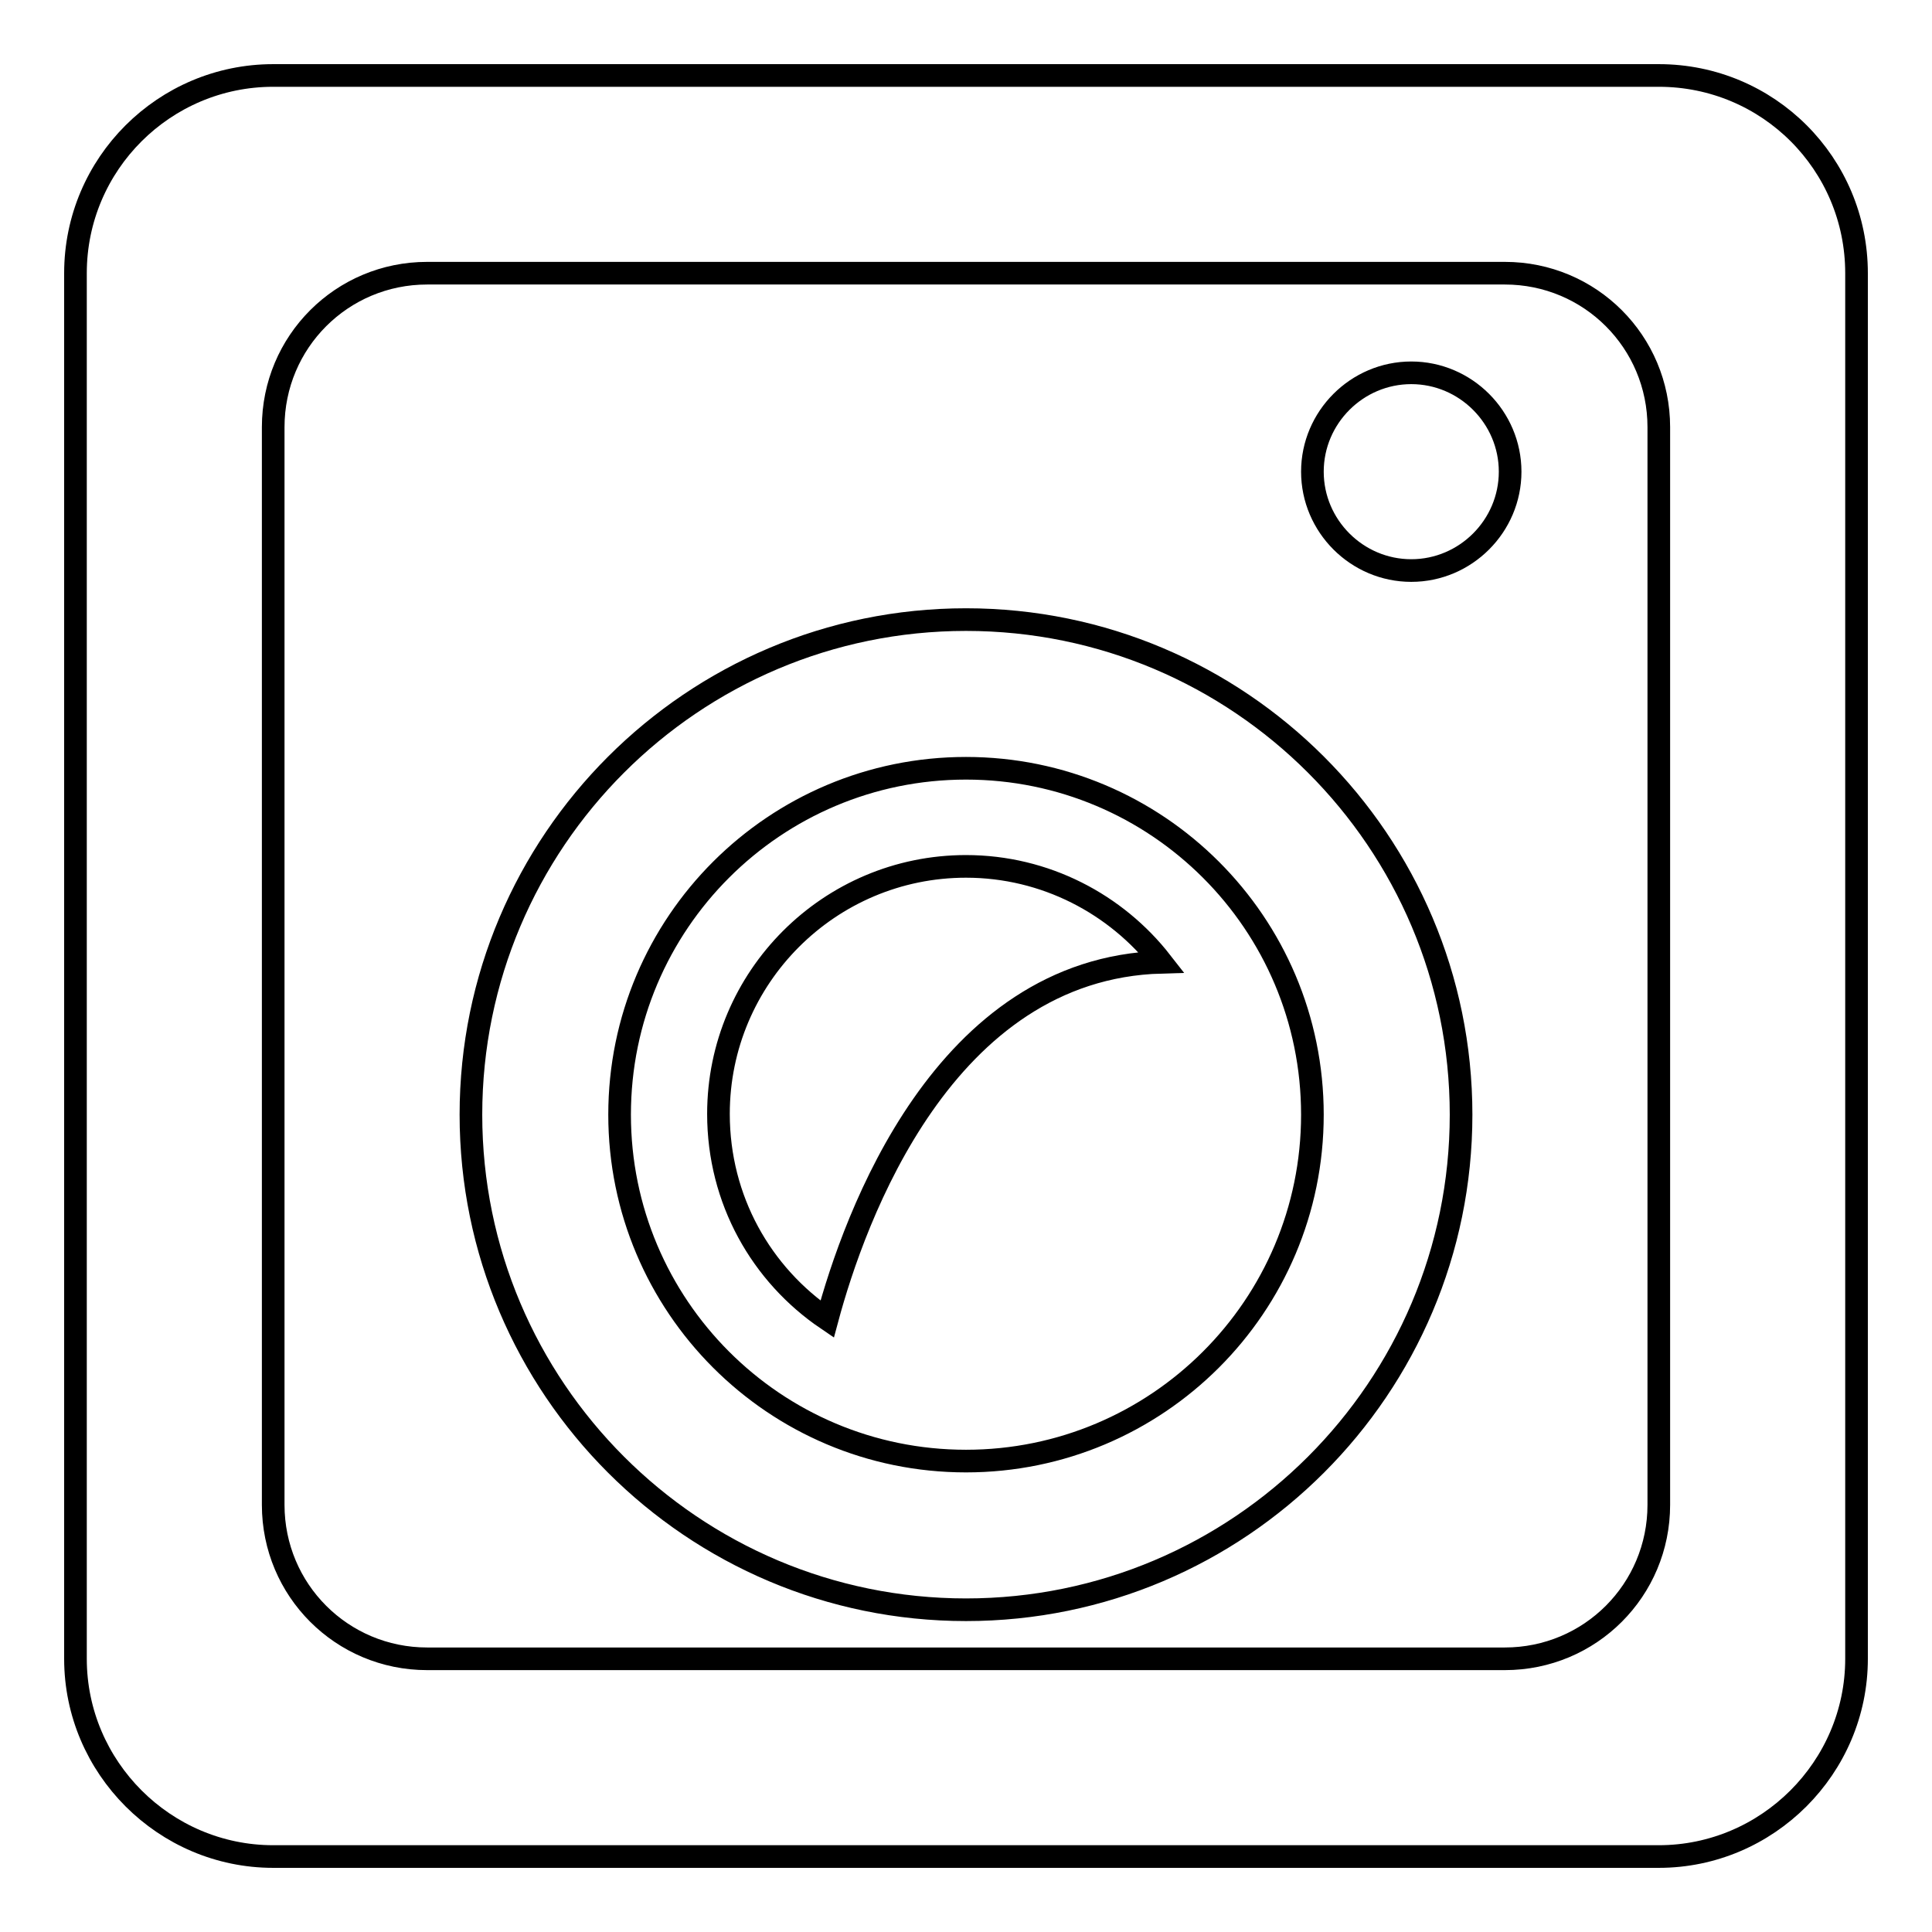 <?xml version="1.0" encoding="utf-8"?>
<!-- Svg Vector Icons : http://www.onlinewebfonts.com/icon -->
<!DOCTYPE svg PUBLIC "-//W3C//DTD SVG 1.1//EN" "http://www.w3.org/Graphics/SVG/1.1/DTD/svg11.dtd">
<svg version="1.1" xmlns="http://www.w3.org/2000/svg" xmlns:xlink="http://www.w3.org/1999/xlink" x="0px" y="0px" viewBox="0 0 256 256" enable-background="new 0 0 256 256" xml:space="preserve">
<g><g><path stroke-width="3" fill-opacity="0" stroke="#000000"  d="M219.8,246H36.2C21.8,246,10,234.2,10,219.8V36.2C10,21.7,21.8,10,36.2,10h183.6c14.5,0,26.2,11.7,26.2,26.2v183.6C246,234.2,234.2,246,219.8,246z M219.8,56.6c0-11.3-9.1-20.4-20.4-20.4H56.6c-11.3,0-20.4,9.1-20.4,20.4v142.8c0,11.3,9.1,20.4,20.4,20.4h142.8c11.3,0,20.4-9.1,20.4-20.4V56.6L219.8,56.6z M187,75.6c-7.2,0-13.1-5.9-13.1-13.1c0-7.2,5.9-13.1,13.1-13.1s13.1,5.9,13.1,13.1C200.1,69.7,194.2,75.6,187,75.6z M193.6,147.7c0,36.2-29.4,65.6-65.6,65.6c-36.2,0-65.6-29.4-65.6-65.6c0-36.2,29.4-65.6,65.6-65.6C164.2,82.1,193.6,111.5,193.6,147.7z M128,101.8c-25.3,0-45.9,20.5-45.9,45.9c0,25.3,20.5,45.9,45.9,45.9c25.3,0,45.9-20.5,45.9-45.9C173.9,122.3,153.3,101.8,128,101.8z M109.6,174.8c-8.7-5.9-14.4-15.8-14.4-27.2c0-18.1,14.7-32.8,32.8-32.8c10.5,0,19.9,5,25.9,12.7C125,128.3,113.2,161.4,109.6,174.8z"/></g></g>
</svg>
